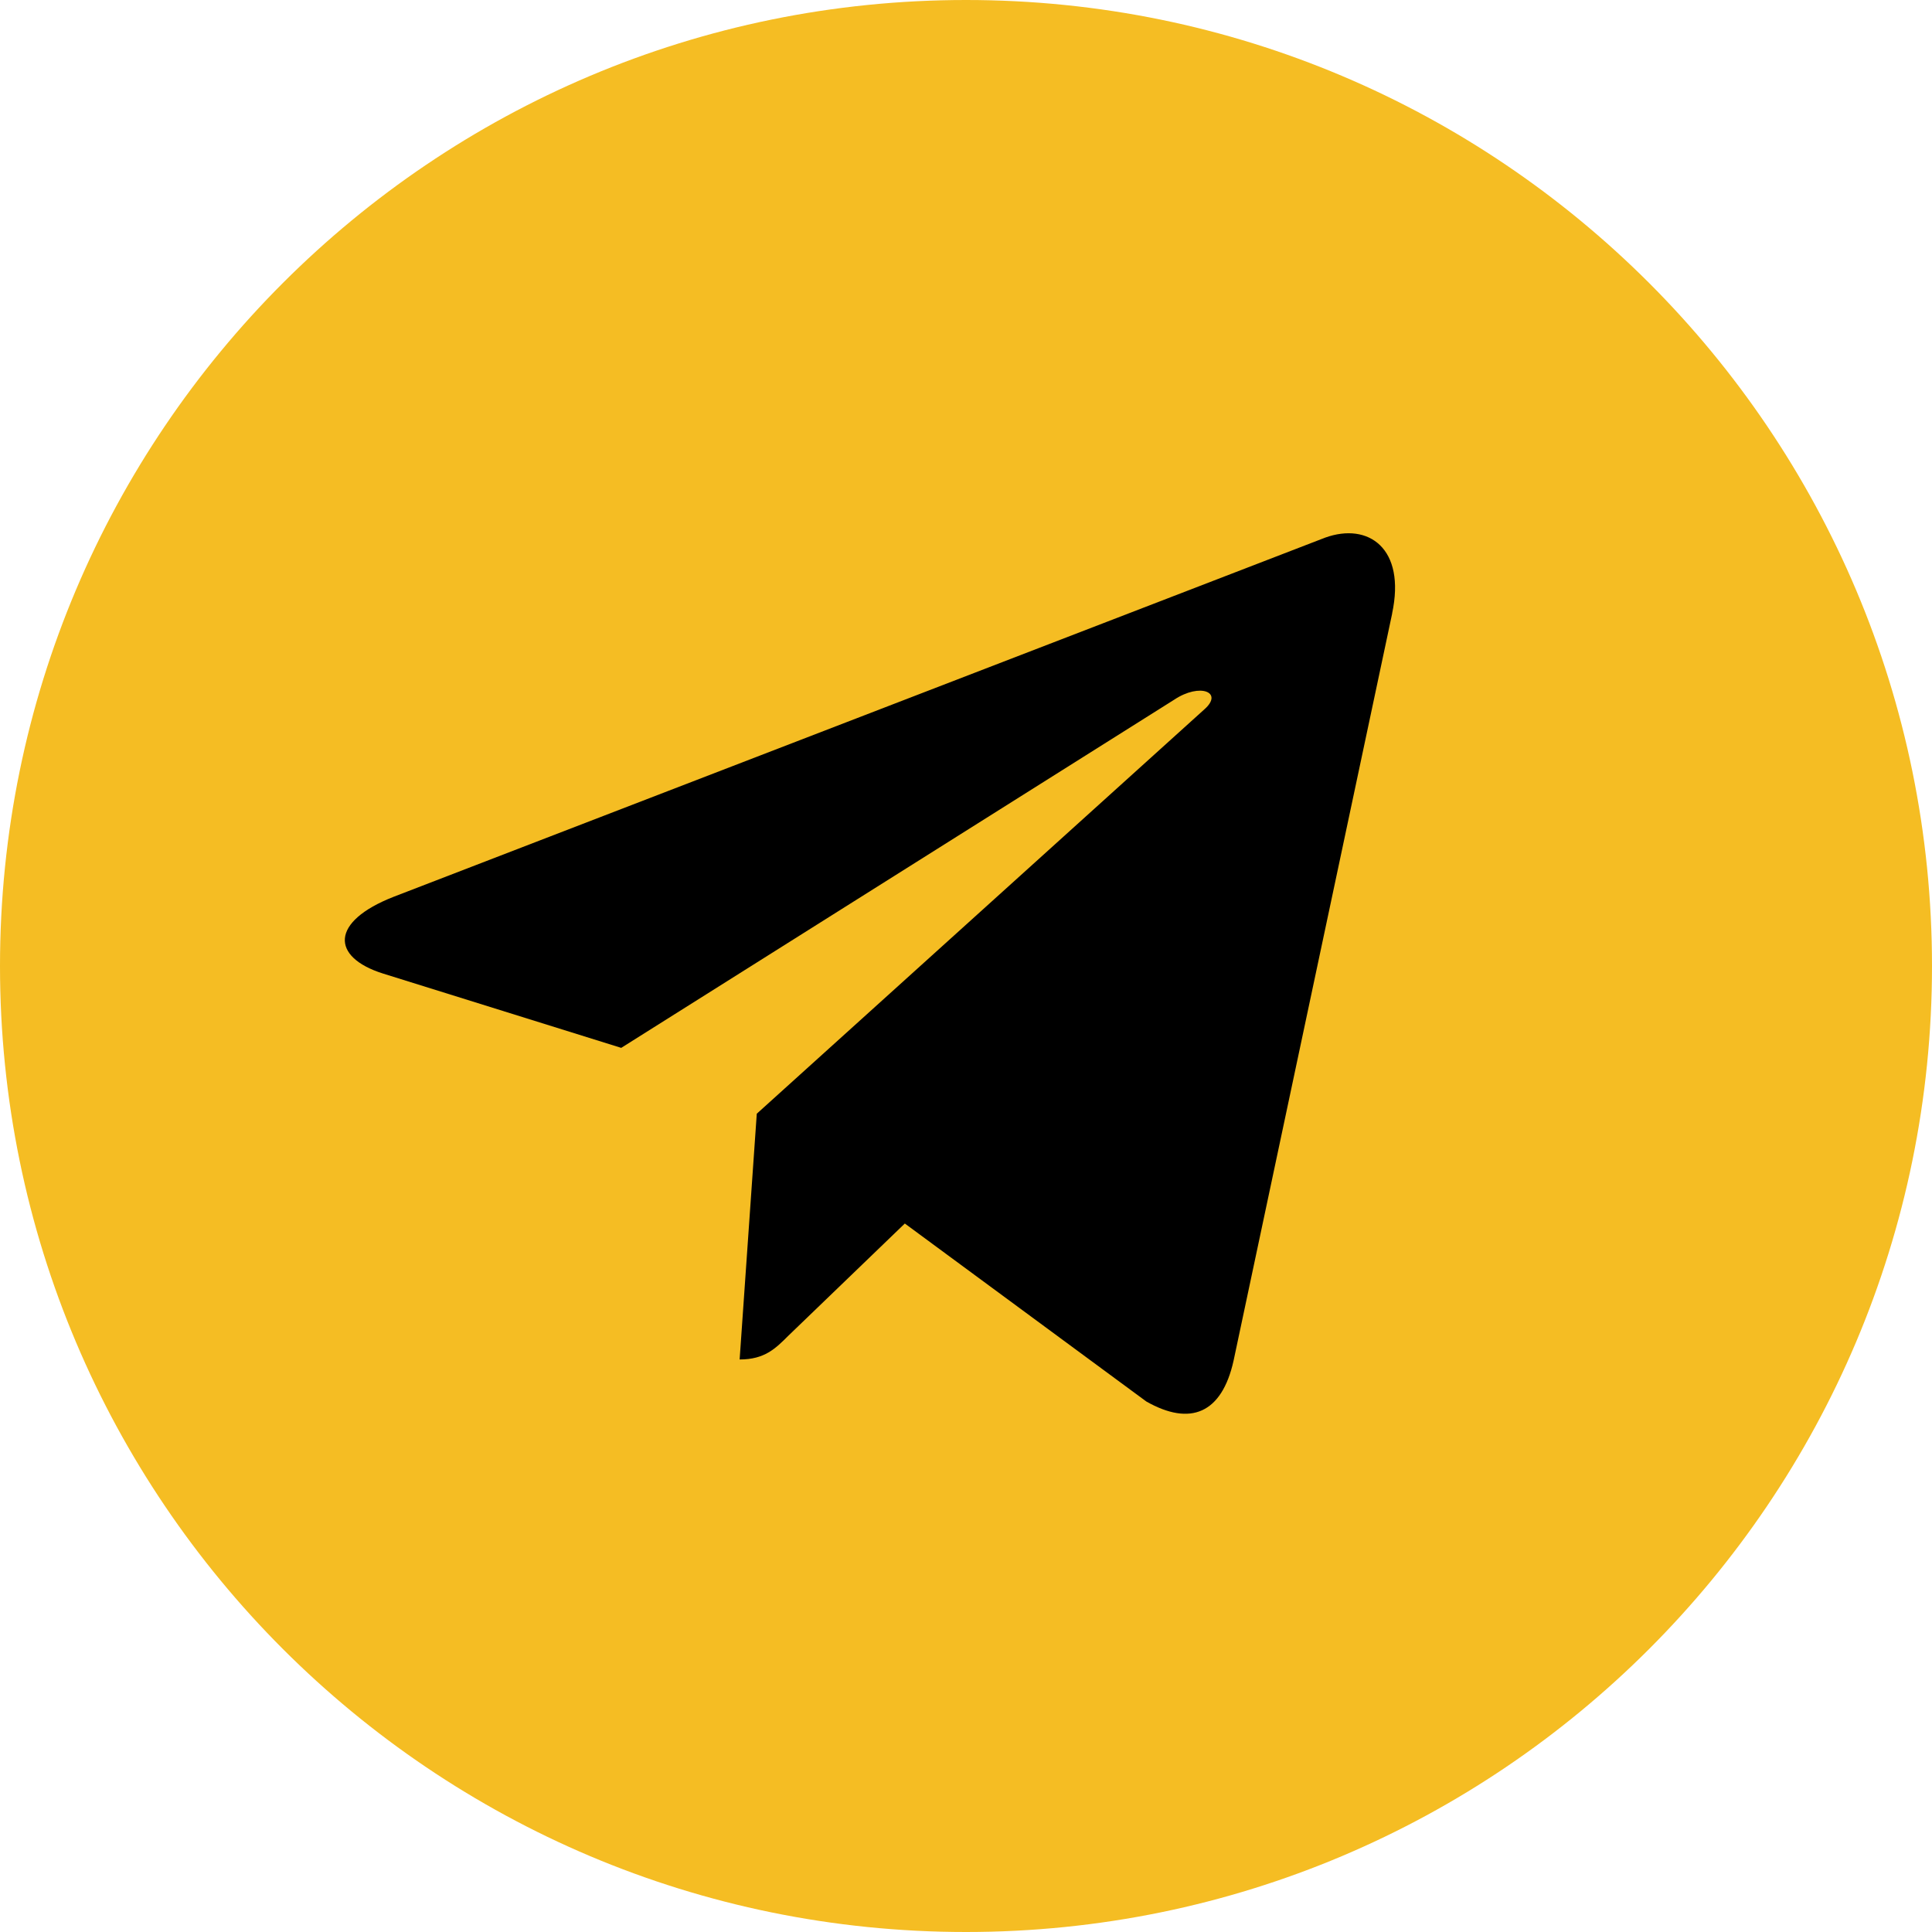 <?xml version="1.0" encoding="UTF-8"?> <svg xmlns="http://www.w3.org/2000/svg" width="193" height="193" viewBox="0 0 193 193" fill="none"> <path d="M96.5 193C149.795 193 193 149.795 193 96.5C193 43.205 149.795 0 96.5 0C43.205 0 0 43.205 0 96.5C0 149.795 43.205 193 96.5 193Z" fill="#F5BD23"></path> <path d="M39.332 89.583L132.374 53.71C136.693 52.15 140.464 54.763 139.065 61.293L139.073 61.285L123.231 135.92C122.057 141.211 118.912 142.498 114.514 140.005L90.389 122.225L78.752 133.435C77.466 134.721 76.38 135.807 73.887 135.807L75.6 111.256L120.312 70.862C122.258 69.15 119.877 68.185 117.312 69.889L62.058 104.678L38.239 97.247C33.068 95.607 32.955 92.076 39.332 89.583V89.583Z" fill="black"></path> </svg> 